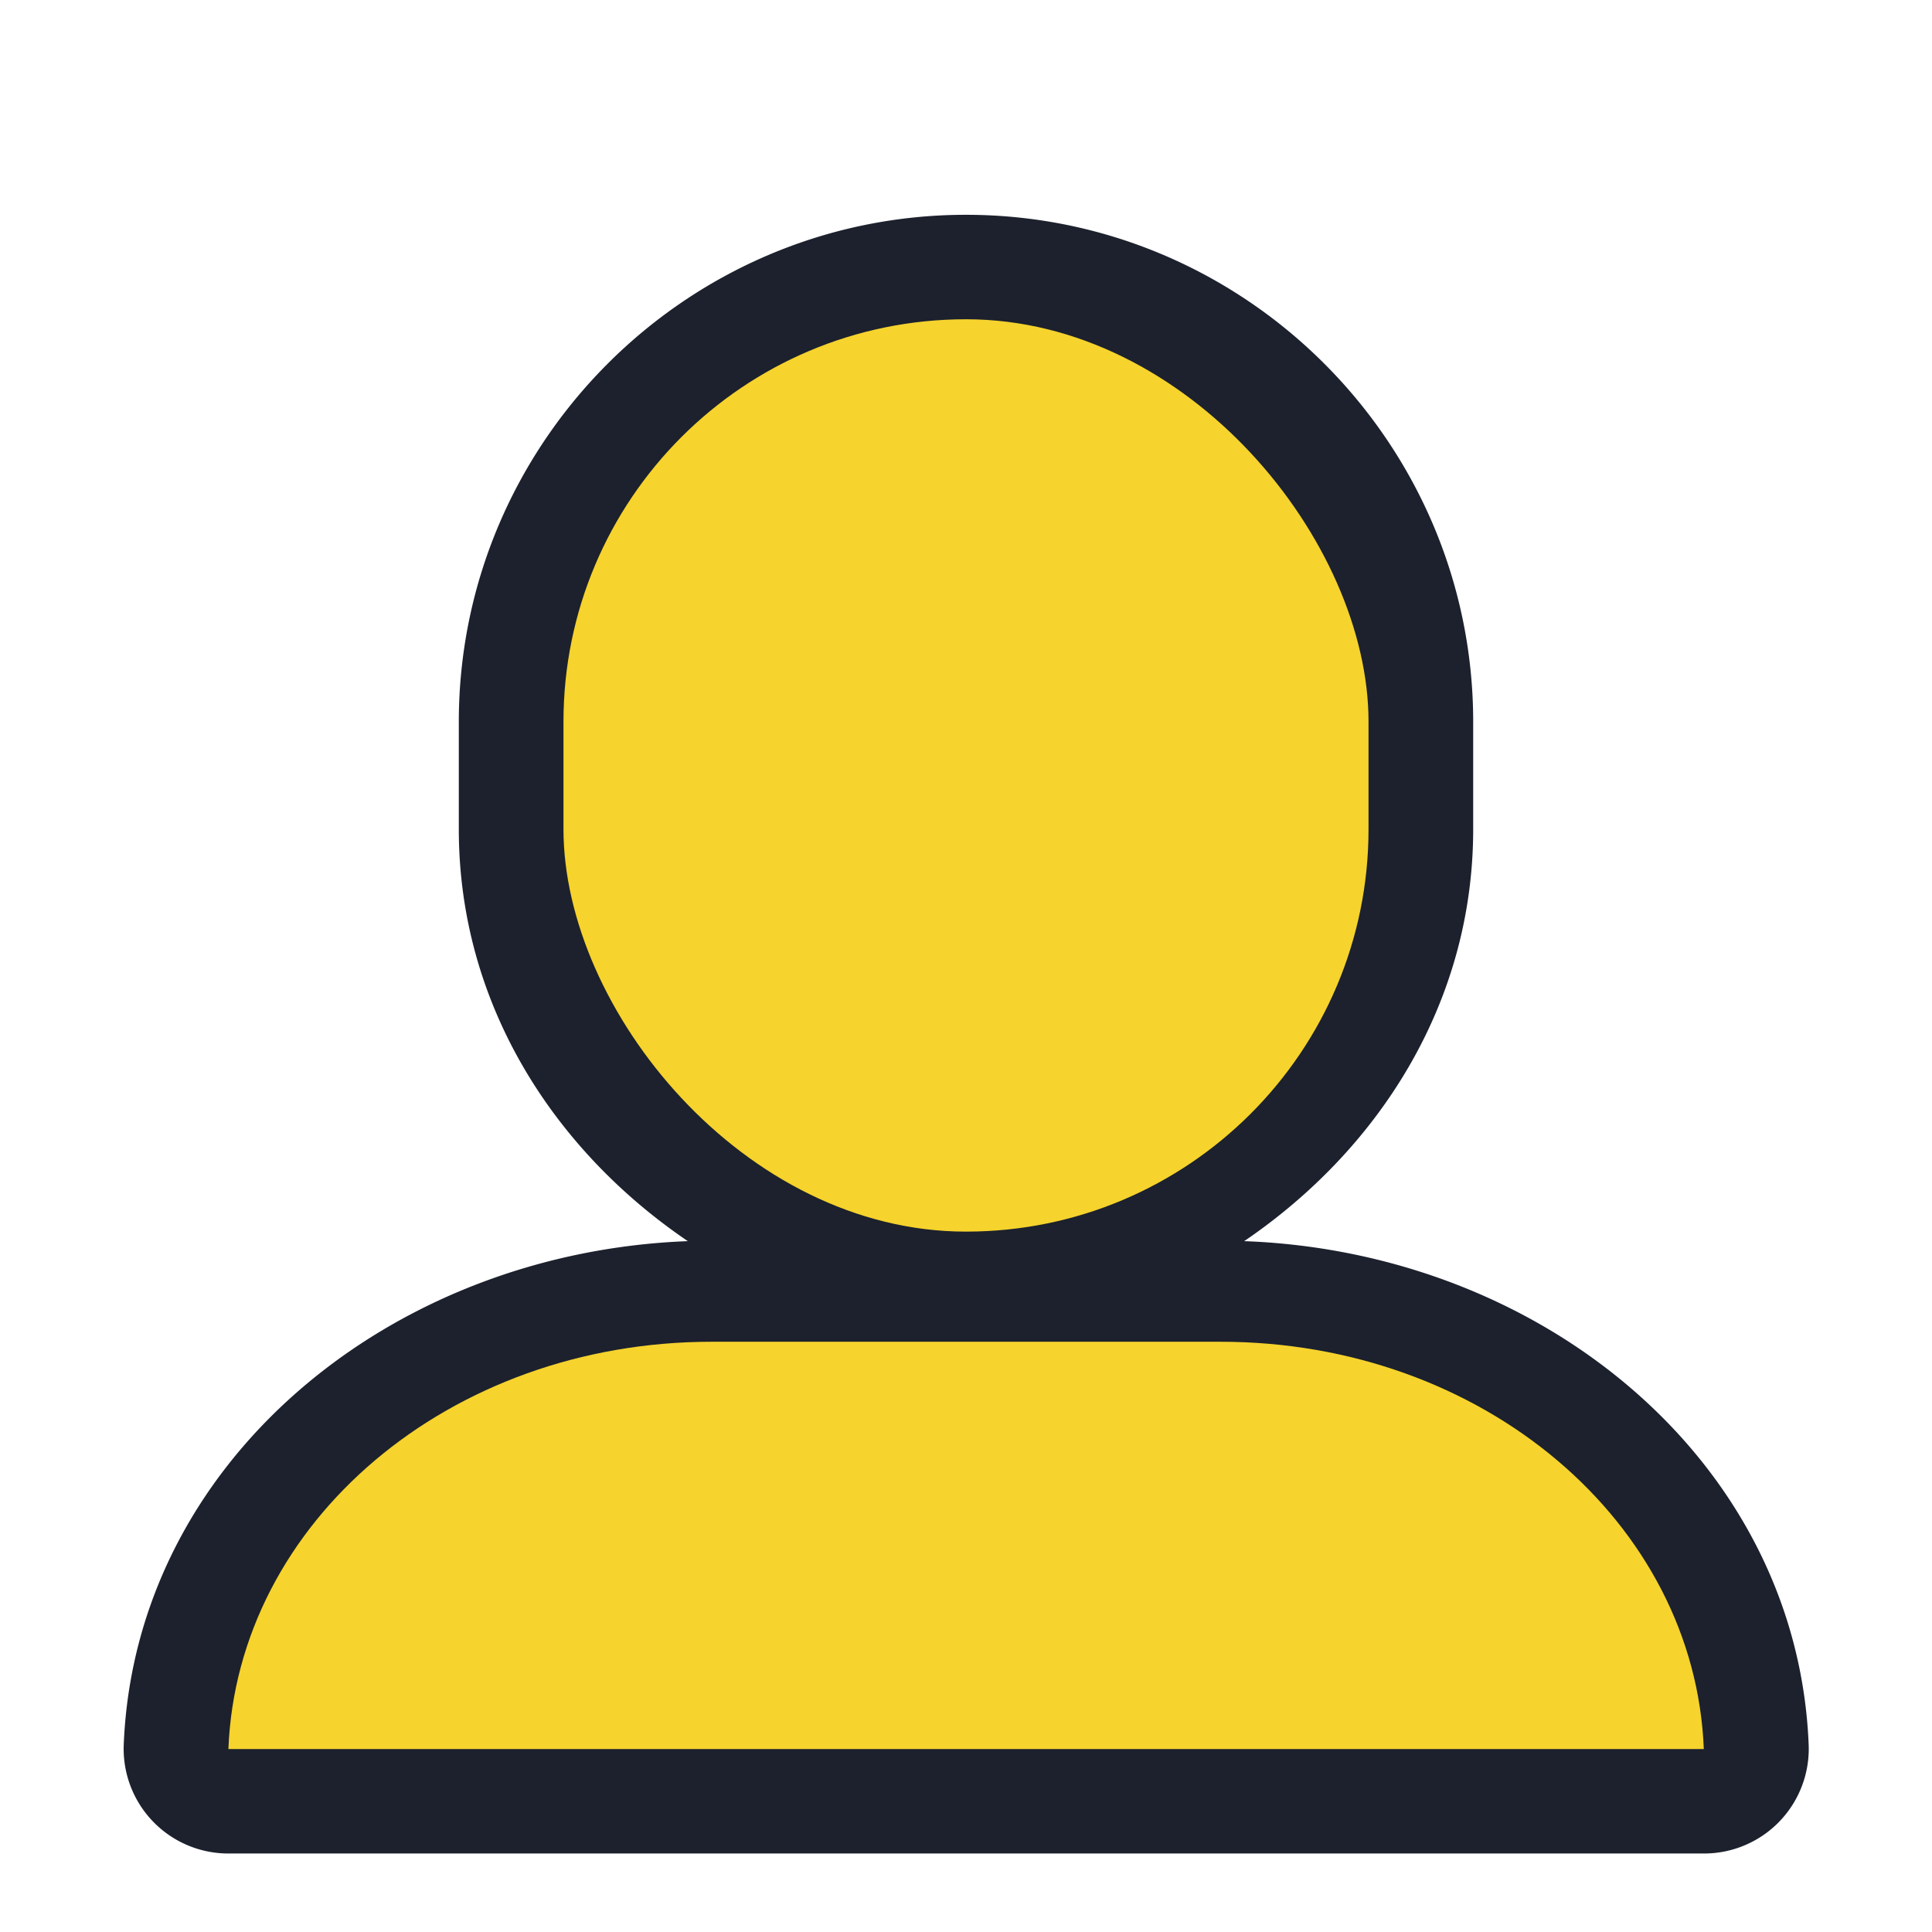 <?xml version="1.0" encoding="UTF-8" standalone="no"?>
<!-- Created with Inkscape (http://www.inkscape.org/) -->

<svg
   width="36"
   height="36"
   viewBox="0 0 9.525 9.525"
   version="1.1"
   id="svg5"
   inkscape:version="1.3.2 (091e20ef0f, 2023-11-25, custom)"
   sodipodi:docname="passengers.svg"
   xmlns:inkscape="http://www.inkscape.org/namespaces/inkscape"
   xmlns:sodipodi="http://sodipodi.sourceforge.net/DTD/sodipodi-0.dtd"
   xmlns="http://www.w3.org/2000/svg"
   xmlns:svg="http://www.w3.org/2000/svg">
  <sodipodi:namedview
     id="namedview7"
     pagecolor="#ffffff"
     bordercolor="#000000"
     borderopacity="0.25"
     inkscape:showpageshadow="2"
     inkscape:pageopacity="0.0"
     inkscape:pagecheckerboard="0"
     inkscape:deskcolor="#d1d1d1"
     inkscape:document-units="mm"
     showgrid="true"
     inkscape:zoom="6.4965436"
     inkscape:cx="7.0037243"
     inkscape:cy="28.630609"
     inkscape:window-width="3440"
     inkscape:window-height="1371"
     inkscape:window-x="0"
     inkscape:window-y="32"
     inkscape:window-maximized="1"
     inkscape:current-layer="layer1">
    <inkscape:grid
       type="xygrid"
       id="grid845"
       spacingx="0.265"
       spacingy="0.265"
       empspacing="8"
       originx="0"
       originy="0"
       units="px"
       visible="true" />
  </sodipodi:namedview>
  <defs
     id="defs2">
    <rect
       x="-16"
       y="-5"
       width="96"
       height="69"
       id="rect1283" />
    <rect
       x="-16"
       y="-5"
       width="96"
       height="69"
       id="rect1295" />
    <rect
       x="-16"
       y="-5"
       width="96"
       height="69"
       id="rect1634" />
    <rect
       x="-16"
       y="-5"
       width="96"
       height="69"
       id="rect1798" />
    <rect
       x="-16"
       y="-5"
       width="96"
       height="69"
       id="rect1943" />
    <rect
       x="-16"
       y="-5"
       width="96"
       height="69"
       id="rect2105" />
    <rect
       x="-16"
       y="-5"
       width="96"
       height="69"
       id="rect2209" />
  </defs>
  <g
     inkscape:label="Layer 1"
     inkscape:groupmode="layer"
     id="layer1">
    <path
       id="rect3"
       style="fill:#1c212d;stroke-width:1;stroke-linecap:round;stroke-linejoin:round;-inkscape-stroke:none"
       sodipodi:type="inkscape:offset"
       inkscape:radius="0.51588607"
       inkscape:original="M 4.7617188 1.5742188 C 3.6623762 1.5742188 2.7773438 2.4592512 2.7773438 3.5585938 L 2.7773438 4.0878906 C 2.7773438 5.1872332 3.6623762 6.0722656 4.7617188 6.0722656 C 5.8610613 6.0722656 6.7460938 5.1872332 6.7460938 4.0878906 L 6.7460938 3.5585938 C 6.7460938 2.4592512 5.8610613 1.5742188 4.7617188 1.5742188 z M 3.5078125 6.6152344 C 2.2154612 6.6152344 1.1694681 7.5043397 1.125 8.6230469 L 8.4003906 8.6230469 C 8.3559216 7.5043397 7.3099294 6.6152344 6.0175781 6.6152344 L 3.5078125 6.6152344 z "
       d="m 4.762,1.059 c -1.376,0 -2.5,1.124 -2.5,2.5 v 0.529 c 0,0.859 0.466,1.581 1.129,2.031 c -1.476,0.056 -2.726,1.094 -2.781,2.484 a 0.516,0.516 0 0 0 0.516,0.535 h 7.275 a 0.516,0.516 0 0 0 0.516,-0.535 c -0.055,-1.391 -1.306,-2.43 -2.783,-2.484 c 0.663,-0.451 1.129,-1.173 1.129,-2.031 v -0.529 c 0,-1.376 -1.124,-2.5 -2.5,-2.5 z" />
    <rect
       style="fill:#f6d32d;stroke-width:1;stroke-linecap:round;stroke-linejoin:round;-inkscape-stroke:none"
       id="rect1"
       width="3.969"
       height="4.498"
       x="2.778"
       y="1.574"
       rx="1.984"
       ry="1.984" />
    <path
       id="rect2"
       style="fill:#f6d32d;stroke-width:1;stroke-linecap:round;stroke-linejoin:round;-inkscape-stroke:none"
       d="m 3.508,6.615 c -1.292,0 -2.338,0.889 -2.382,2.008 h 7.274 c -0.044,-1.119 -1.09,-2.008 -2.382,-2.008 z" />
  </g>
</svg>
